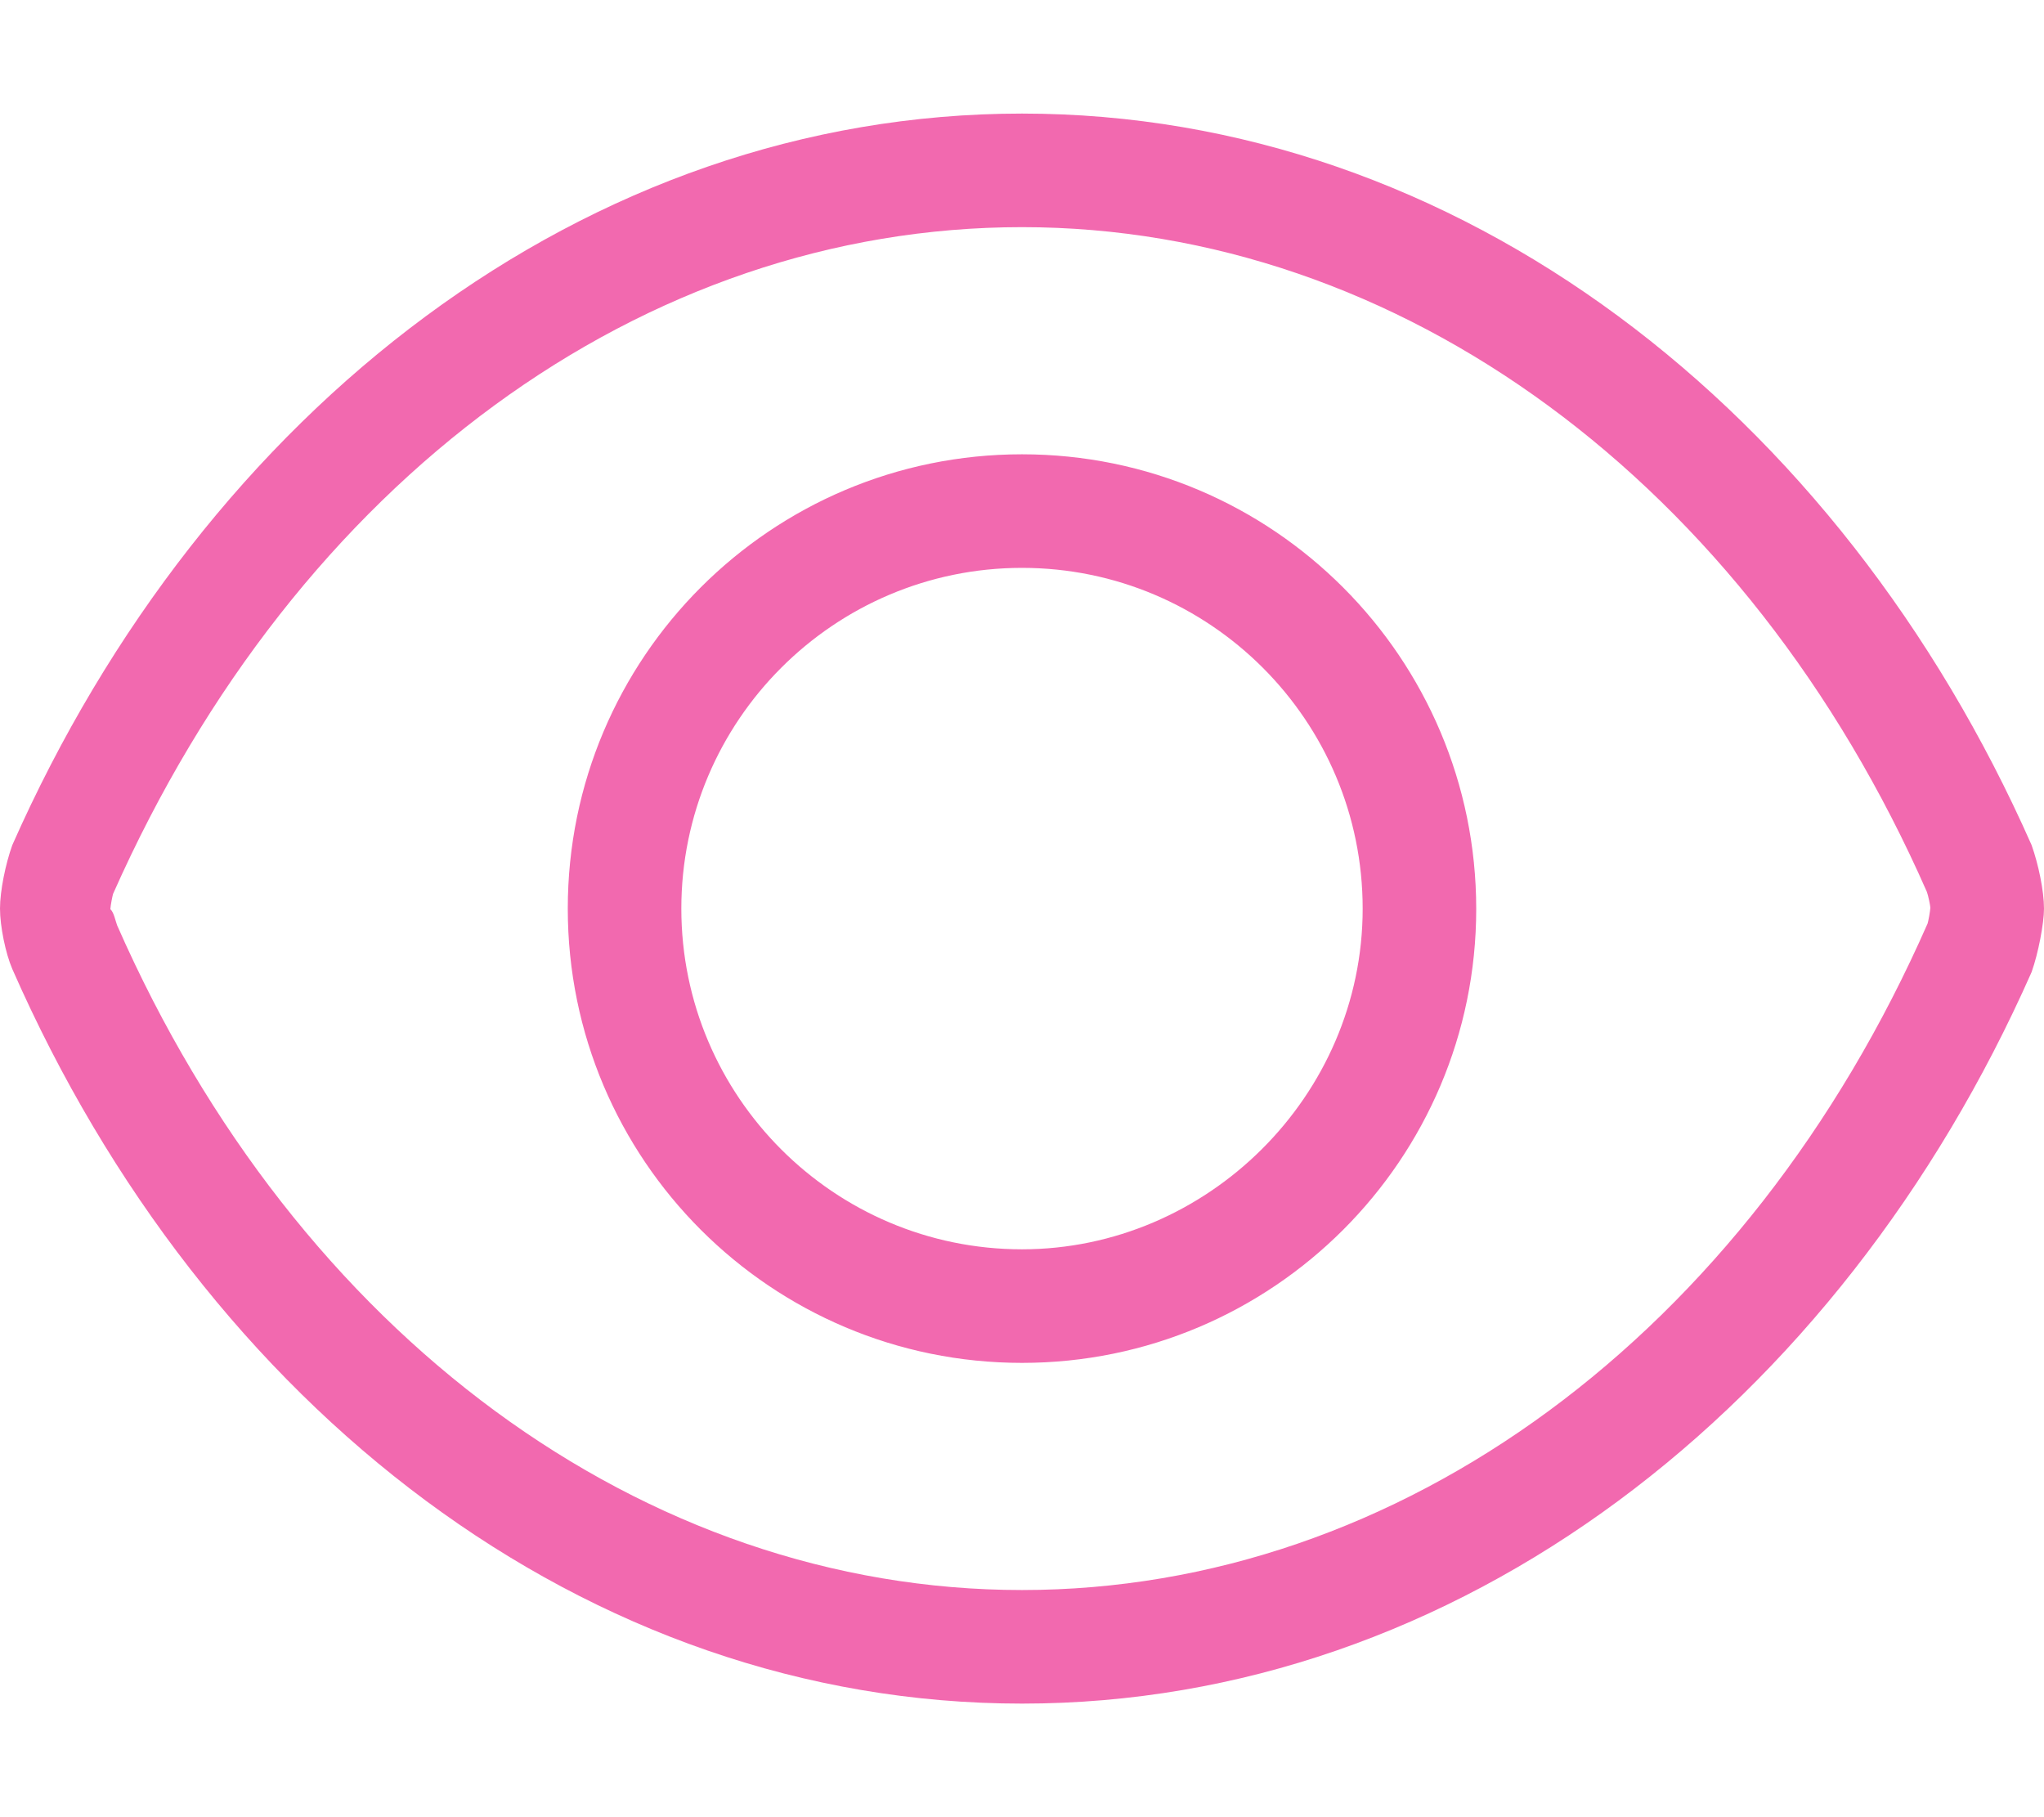 <svg xmlns="http://www.w3.org/2000/svg" style="fill:#F269AF" viewBox="0 0 576 512"><!--! Font Awesome Pro 6.0.0-beta1 by @fontawesome - https://fontawesome.com License - https://fontawesome.com/license (Commercial License) --><path d="M288 128C217.3 128 160 185.3 160 256s57.33 128 128 128c70.64 0 128-57.32 128-127.9C416 185.4 358.7 128 288 128zM288 352c-52.93 0-96-43.06-96-96s43.07-96 96-96c52.94 0 96 43.02 96 96.01C384 308.9 340.1 352 288 352zM572.5 238.1C518.3 115.5 410.9 32 288 32S57.69 115.6 3.469 238.1C1.563 243.4 0 251 0 256c0 4.977 1.562 12.6 3.469 17.03C57.72 396.5 165.1 480 288 480s230.3-83.58 284.5-206.1C574.4 268.6 576 260.1 576 256C576 251 574.4 243.4 572.5 238.1zM543.2 260.2C492.3 376 394.5 448 288 448c-106.5 0-204.3-71.98-255-187.3C32.58 259.6 32.05 256.9 31.1 256.2c.055-1.146 .586-3.783 .769-4.363C83.68 135.1 181.5 64 288 64c106.5 0 204.3 71.98 255 187.3c.395 1.08 .924 3.713 .979 4.443C543.9 256.9 543.4 259.6 543.2 260.2z"/></svg>